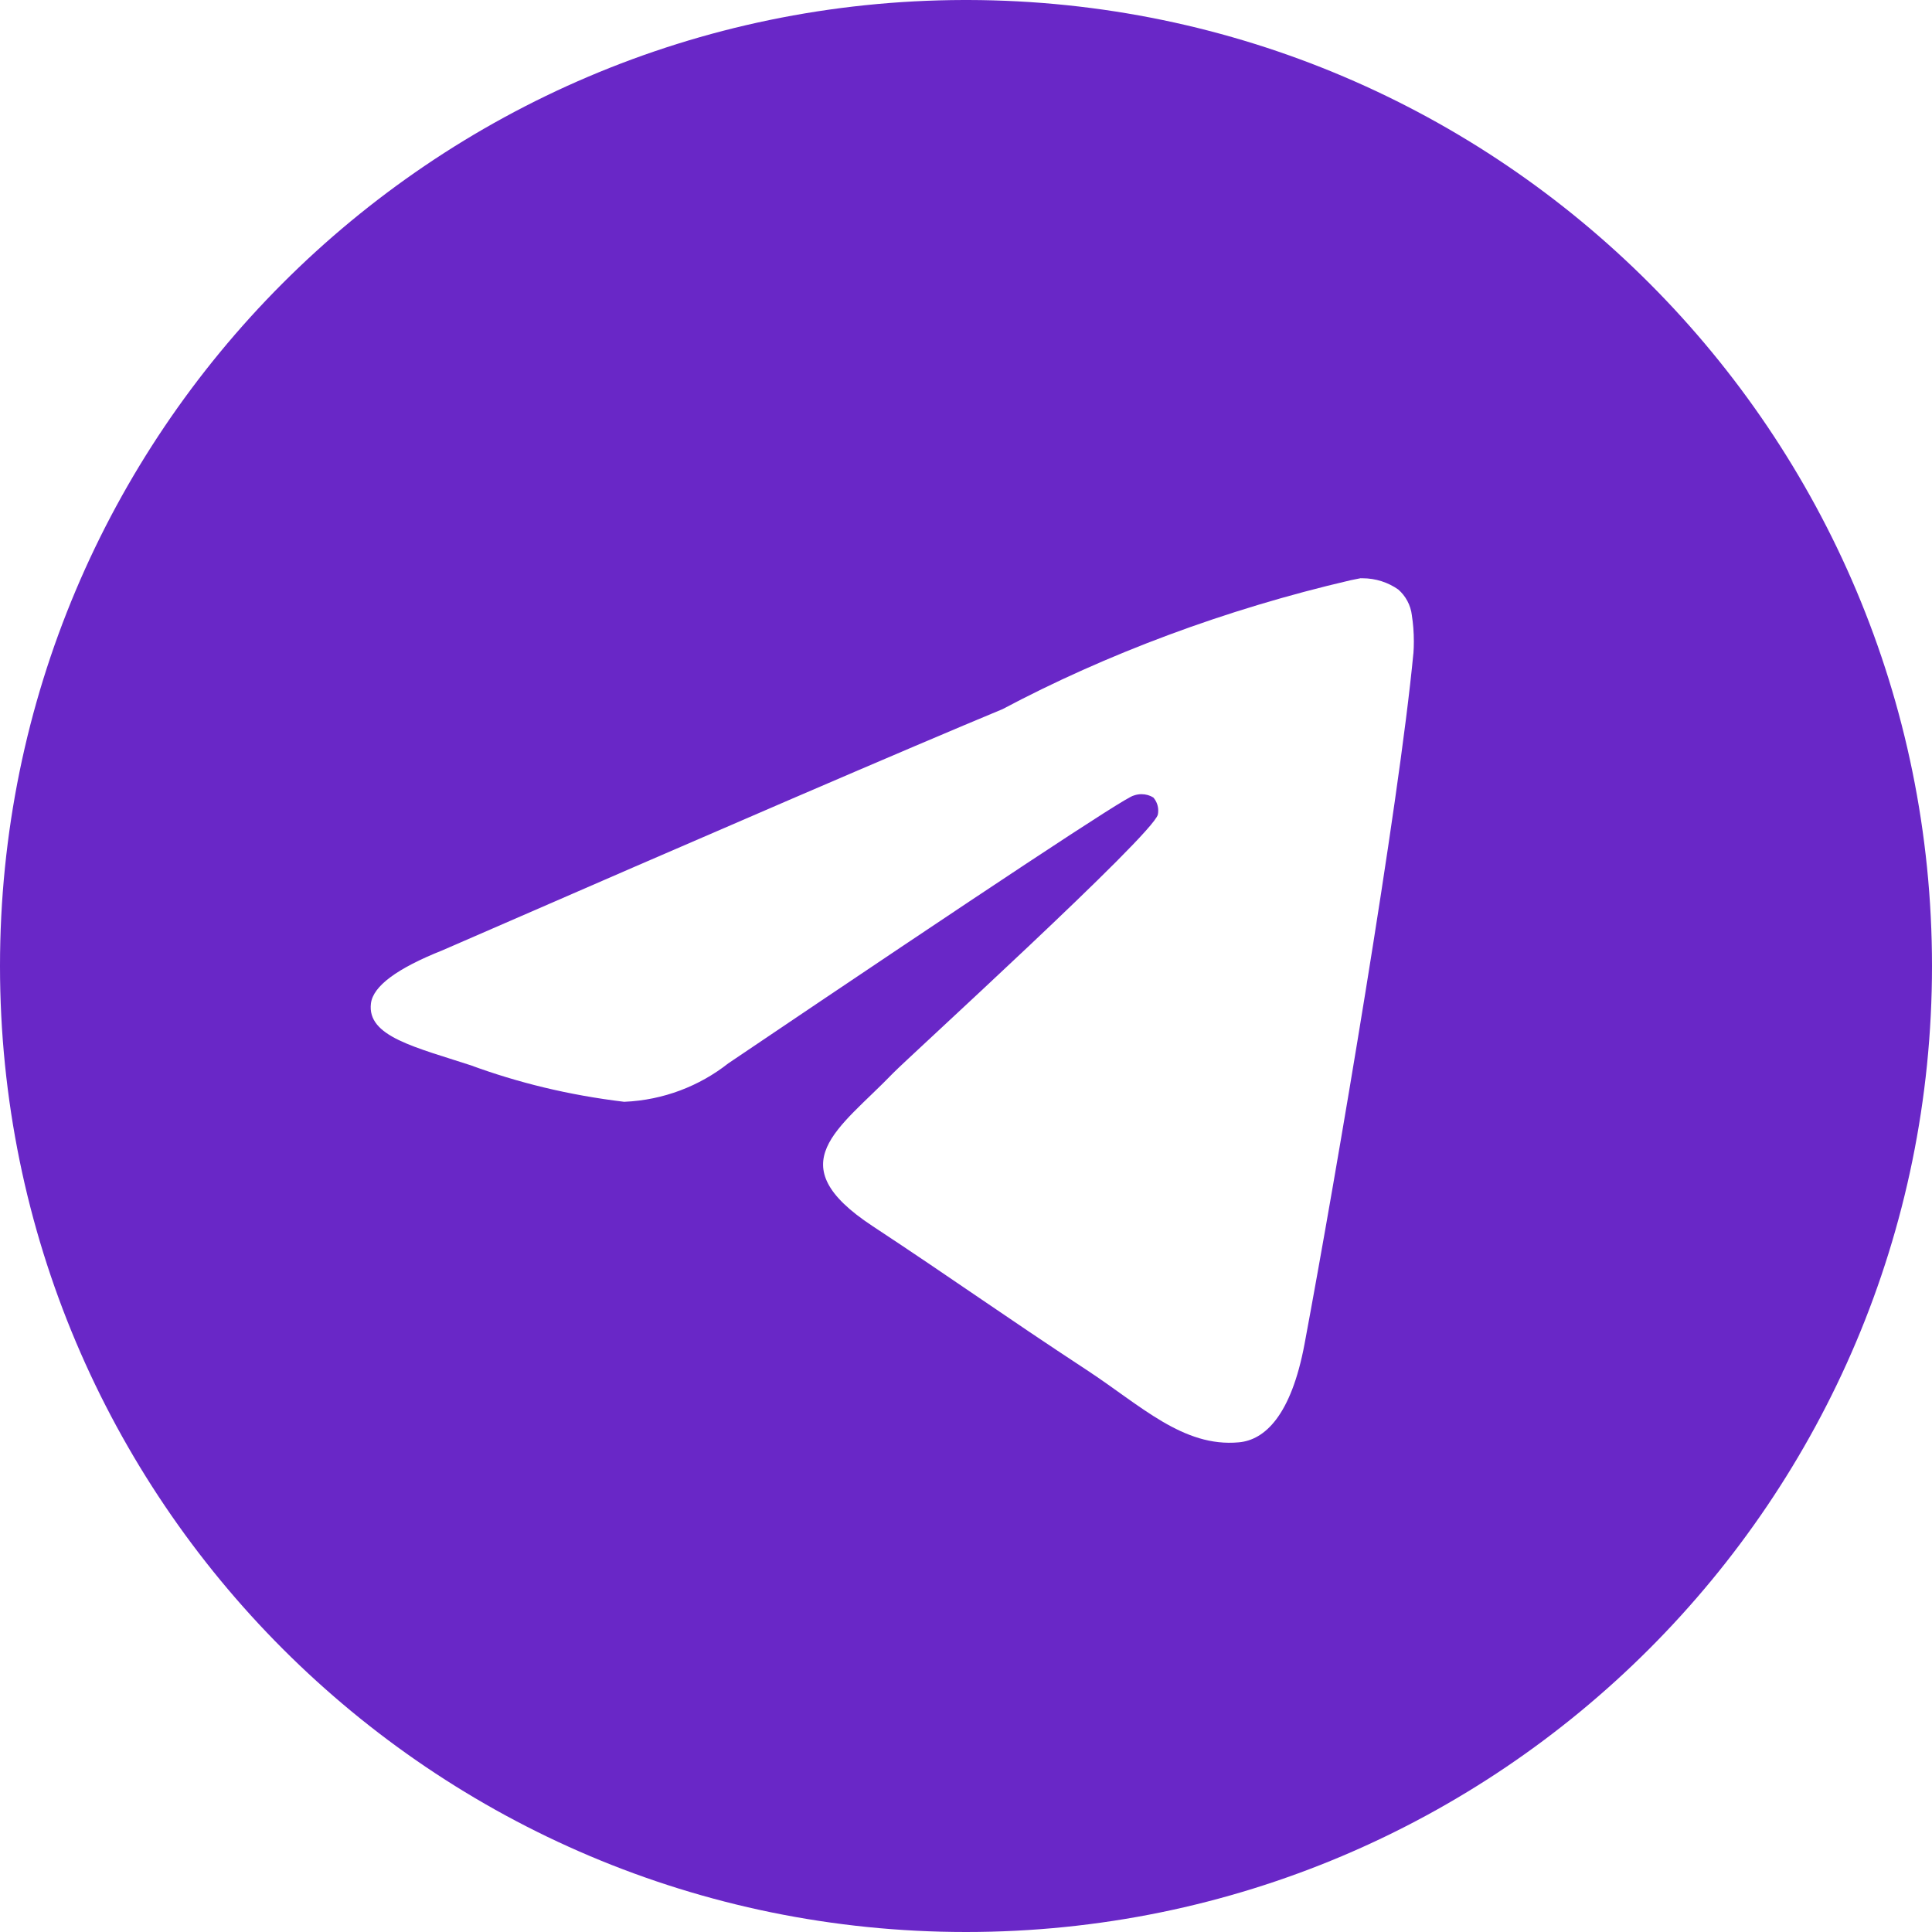 <?xml version="1.0" encoding="UTF-8"?> <svg xmlns="http://www.w3.org/2000/svg" width="46" height="46" viewBox="0 0 46 46" fill="none"><path d="M32.403 13.768C32.412 13.768 32.425 13.768 32.437 13.768C32.756 13.768 33.052 13.867 33.295 14.038L33.291 14.035C33.468 14.189 33.587 14.406 33.616 14.651V14.655C33.646 14.841 33.663 15.055 33.663 15.274C33.663 15.373 33.66 15.471 33.652 15.569V15.555C33.309 19.173 31.818 27.947 31.061 31.997C30.74 33.712 30.109 34.286 29.498 34.341C28.171 34.465 27.163 33.465 25.877 32.621C23.864 31.3 22.727 30.479 20.773 29.191C18.515 27.705 19.979 26.885 21.265 25.55C21.603 25.199 27.453 19.877 27.568 19.394C27.574 19.365 27.577 19.333 27.577 19.3C27.577 19.18 27.533 19.072 27.461 18.989C27.382 18.938 27.282 18.909 27.178 18.909C27.11 18.909 27.044 18.922 26.983 18.945L26.986 18.944C26.785 18.989 23.569 21.114 17.34 25.318C16.66 25.854 15.802 26.193 14.867 26.233H14.858C13.534 26.073 12.332 25.778 11.191 25.358L11.305 25.395C9.872 24.927 8.734 24.681 8.832 23.89C8.884 23.479 9.451 23.058 10.533 22.627C17.2 19.723 21.646 17.808 23.871 16.884C26.325 15.581 29.17 14.509 32.162 13.814L32.402 13.766L32.403 13.768ZM22.947 0C10.268 0.031 0 10.316 0 23C0 35.702 10.297 46 23 46C35.703 46 46 35.703 46 23C46 10.316 35.733 0.031 23.056 0H23.053C23.018 0 22.982 0 22.947 0Z" fill="#6927C7"></path></svg> 